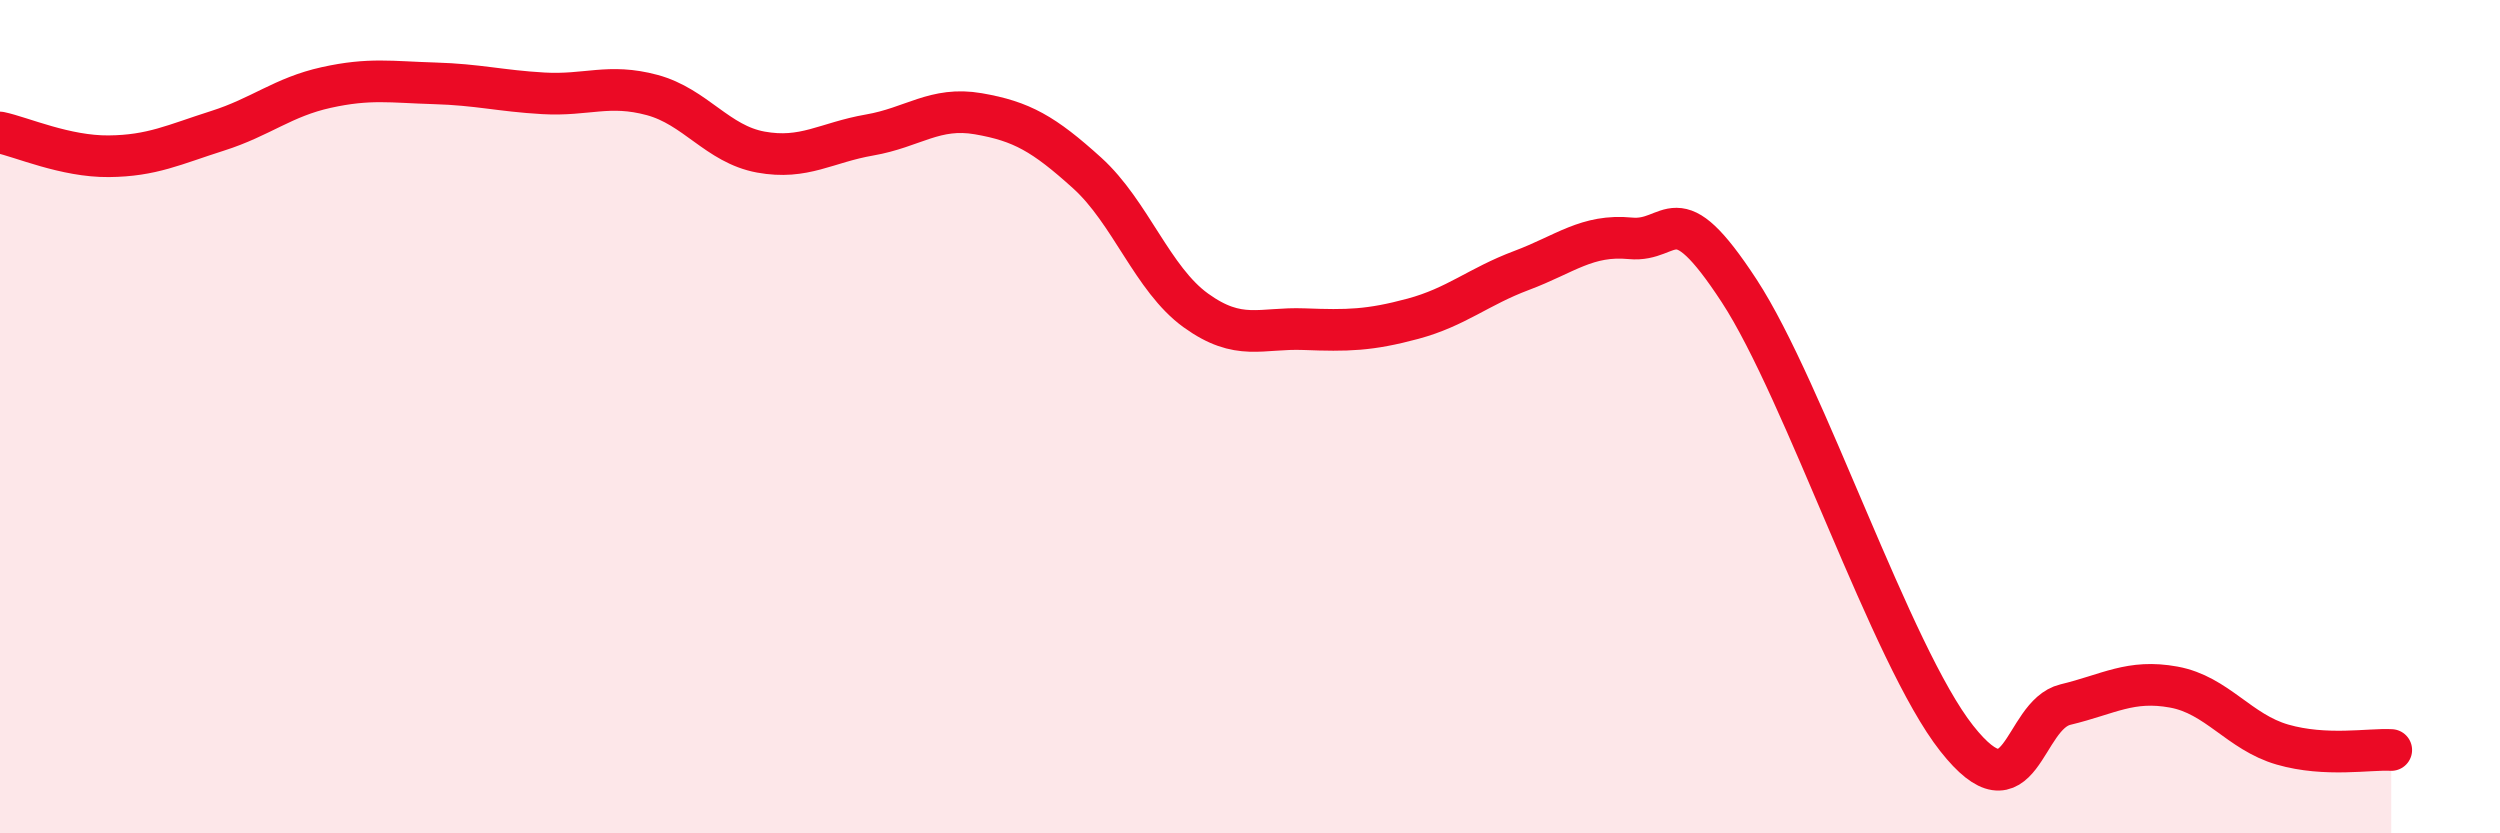 
    <svg width="60" height="20" viewBox="0 0 60 20" xmlns="http://www.w3.org/2000/svg">
      <path
        d="M 0,3.18 C 0.52,3.29 1.57,3.76 2.61,3.75 C 3.65,3.74 4.18,3.47 5.22,3.14 C 6.26,2.81 6.79,2.33 7.83,2.1 C 8.87,1.87 9.39,1.97 10.43,2 C 11.47,2.03 12,2.18 13.04,2.24 C 14.08,2.3 14.61,2 15.65,2.28 C 16.69,2.56 17.22,3.46 18.26,3.65 C 19.3,3.84 19.83,3.42 20.87,3.24 C 21.91,3.06 22.44,2.55 23.48,2.73 C 24.52,2.91 25.05,3.21 26.09,4.15 C 27.13,5.09 27.66,6.7 28.7,7.45 C 29.74,8.2 30.26,7.86 31.3,7.9 C 32.34,7.94 32.87,7.93 33.91,7.65 C 34.95,7.37 35.48,6.88 36.52,6.49 C 37.56,6.1 38.09,5.62 39.13,5.72 C 40.17,5.82 40.17,4.58 41.74,6.98 C 43.31,9.38 45.39,15.73 46.96,17.72 C 48.53,19.71 48.53,17.16 49.57,16.91 C 50.61,16.66 51.13,16.3 52.17,16.49 C 53.21,16.68 53.74,17.57 54.78,17.87 C 55.82,18.17 56.87,17.97 57.39,18L57.39 20L0 20Z"
        fill="#EB0A25"
        opacity="0.1"
        stroke-linecap="round"
        stroke-linejoin="round"
      />
      <path
        d="M 0,3.18 C 0.52,3.29 1.57,3.76 2.61,3.75 C 3.65,3.74 4.18,3.47 5.22,3.14 C 6.26,2.81 6.79,2.33 7.83,2.1 C 8.87,1.87 9.39,1.97 10.43,2 C 11.47,2.03 12,2.18 13.04,2.24 C 14.08,2.3 14.61,2 15.65,2.28 C 16.69,2.56 17.22,3.46 18.26,3.65 C 19.3,3.84 19.83,3.42 20.87,3.24 C 21.91,3.06 22.44,2.55 23.48,2.73 C 24.52,2.91 25.05,3.21 26.09,4.15 C 27.13,5.09 27.66,6.7 28.7,7.45 C 29.74,8.2 30.26,7.86 31.3,7.9 C 32.34,7.94 32.87,7.93 33.91,7.65 C 34.95,7.37 35.48,6.88 36.52,6.49 C 37.56,6.1 38.09,5.62 39.13,5.72 C 40.17,5.82 40.17,4.58 41.74,6.98 C 43.31,9.38 45.39,15.73 46.96,17.72 C 48.53,19.71 48.53,17.16 49.57,16.91 C 50.61,16.66 51.13,16.3 52.17,16.49 C 53.21,16.68 53.74,17.57 54.78,17.87 C 55.82,18.17 56.87,17.97 57.39,18"
        stroke="#EB0A25"
        stroke-width="1"
        fill="none"
        stroke-linecap="round"
        stroke-linejoin="round"
      />
    </svg>
  